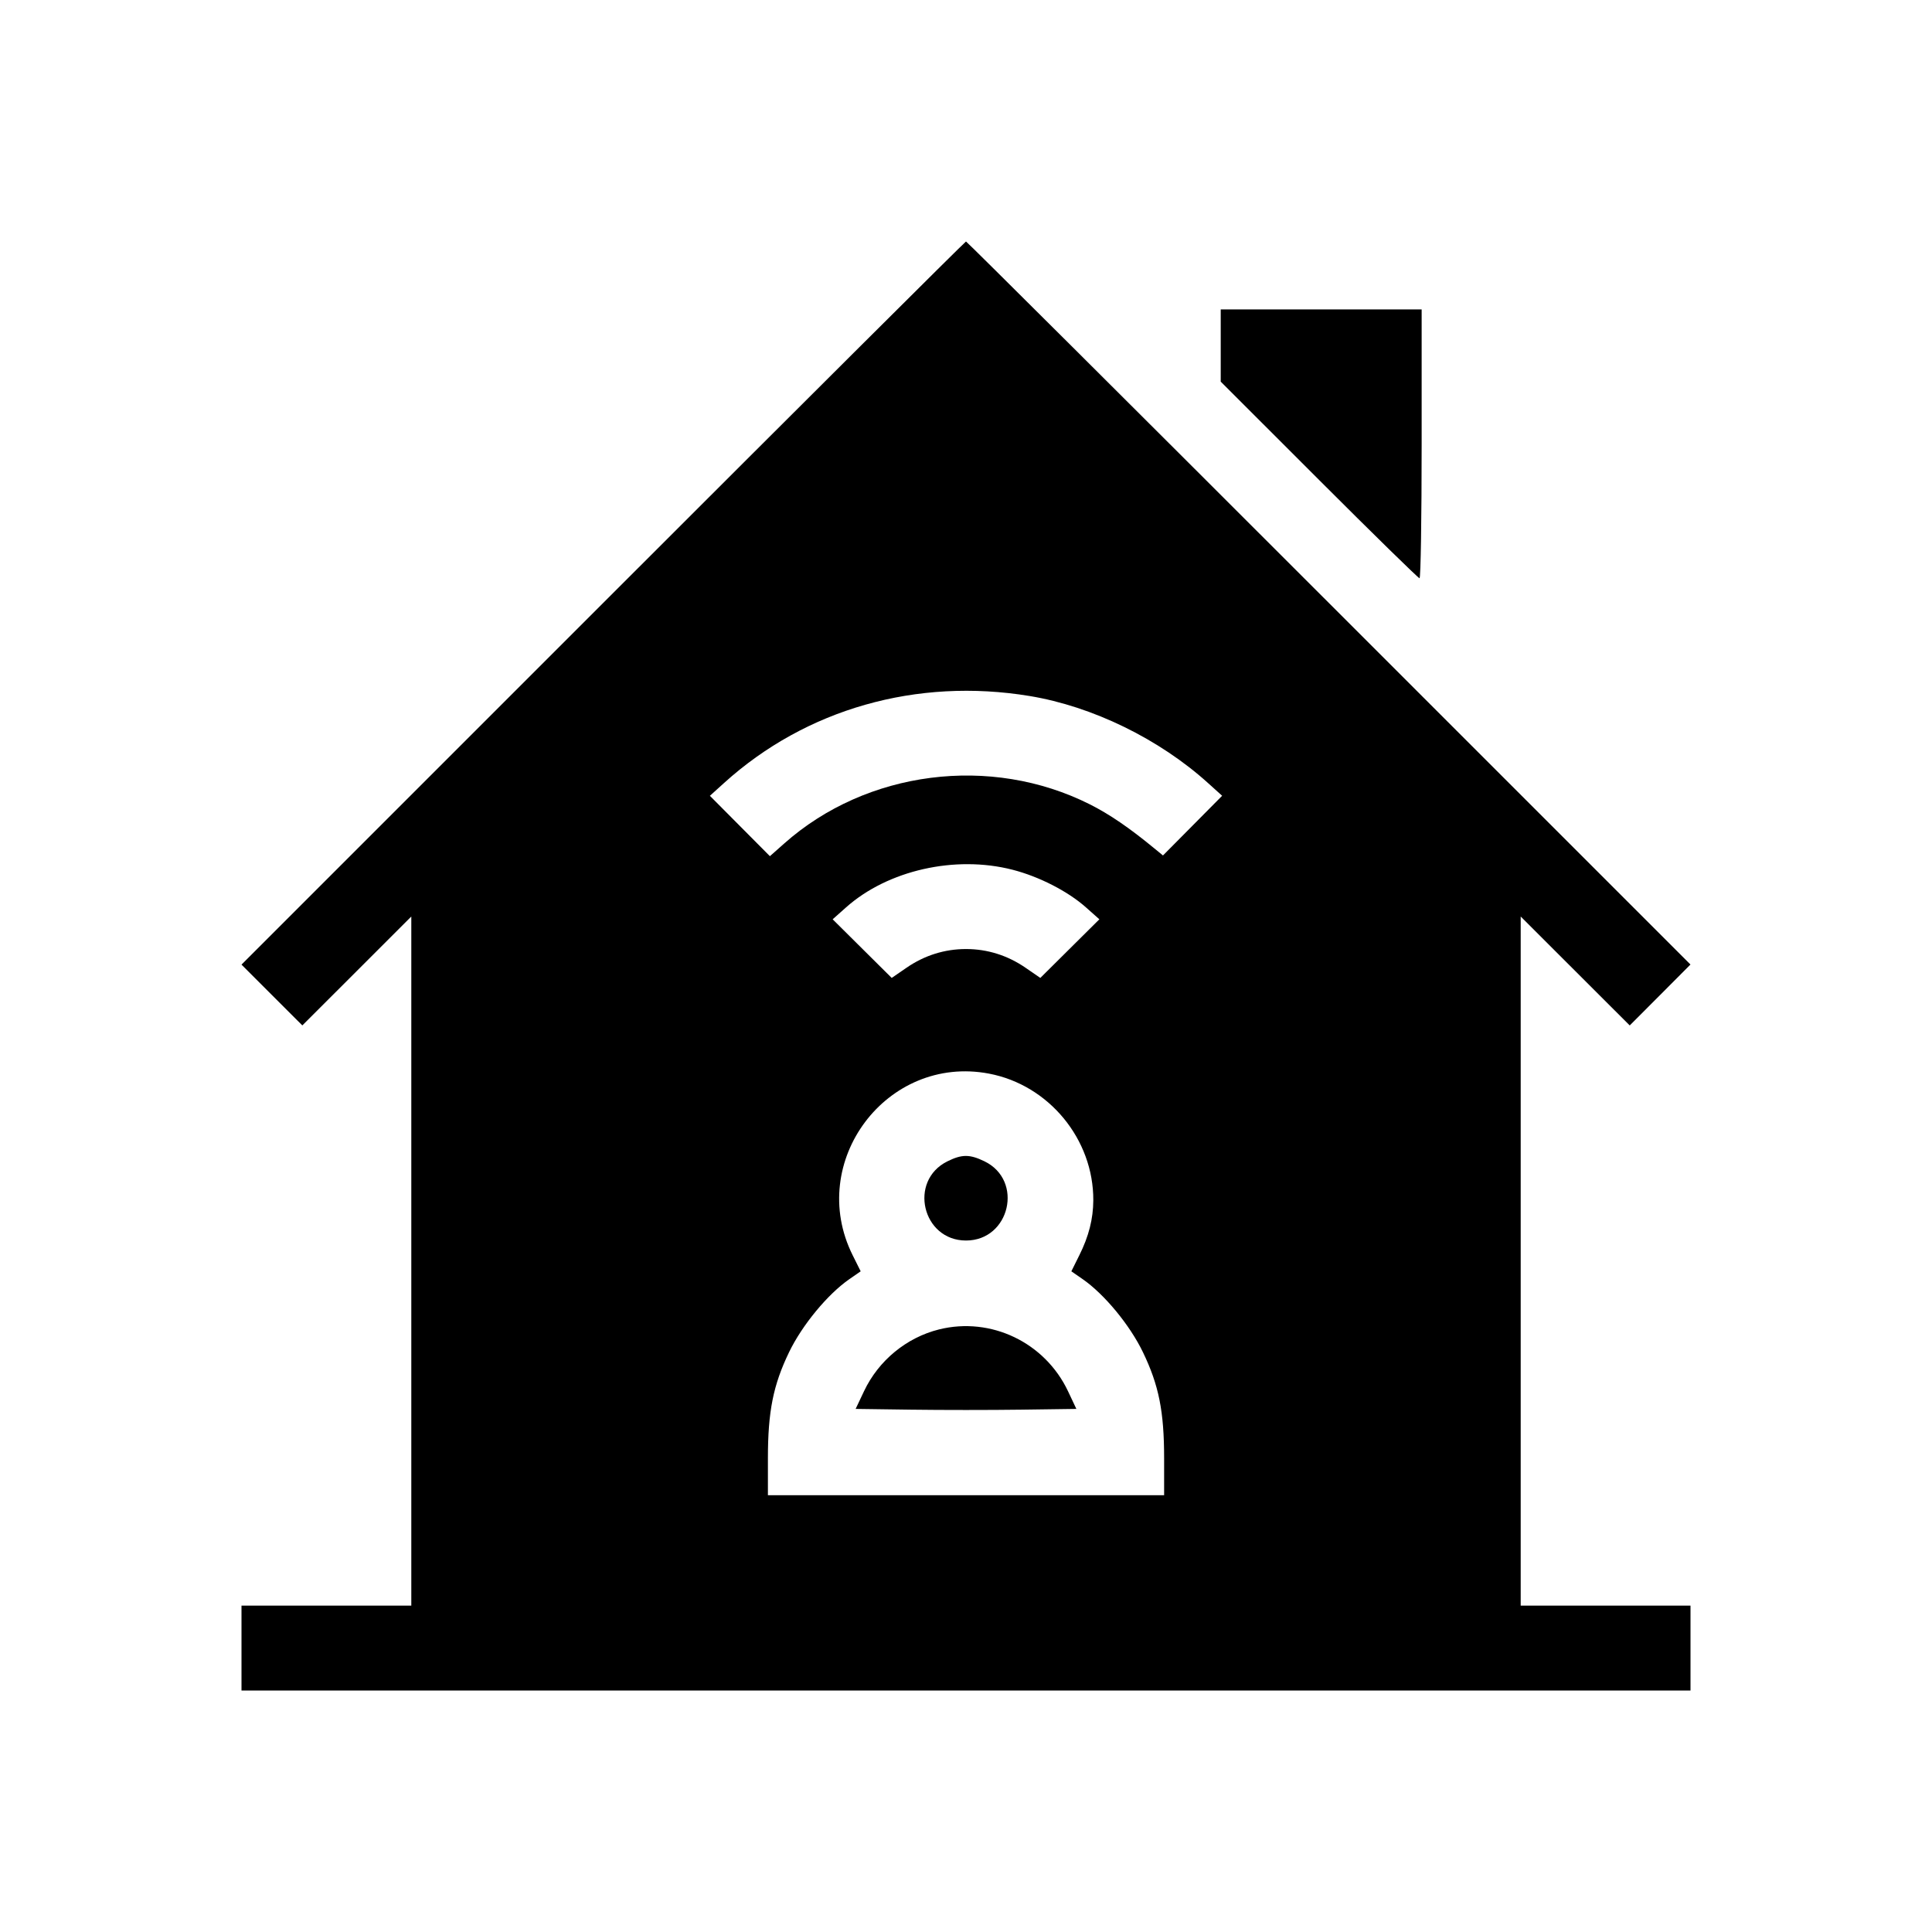 <svg width="64" height="64" viewBox="0 0 64 64" fill="none" xmlns="http://www.w3.org/2000/svg">
<path fill-rule="evenodd" clip-rule="evenodd" d="M19.977 19.977L8 31.954L9.007 32.961L10.015 33.968L11.82 32.165L13.625 30.361V41.774V53.188H10.813H8V54.594V56H32H56V54.594V53.188H53.188H50.375V41.774V30.361L52.181 32.165L53.987 33.969L54.993 32.961L55.999 31.951L44.023 19.976C37.436 13.389 32.026 8 32 8C31.974 8 26.564 13.39 19.977 19.977ZM40.438 11.446V12.642L43.696 15.899C45.488 17.691 46.986 19.156 47.024 19.156C47.063 19.156 47.094 17.152 47.094 14.703V10.25H43.766H40.438V11.446ZM34.106 23.056C36.187 23.399 38.401 24.479 40.016 25.938L40.485 26.361L39.505 27.35L38.525 28.338L38.239 28.104C37.406 27.418 36.755 26.974 36.105 26.646C32.822 24.994 28.704 25.521 25.978 27.942L25.504 28.362L24.51 27.362L23.516 26.362L23.985 25.938C26.696 23.485 30.368 22.44 34.106 23.056ZM33.537 28.81C34.417 29.035 35.373 29.524 35.971 30.056L36.418 30.453L35.44 31.424L34.462 32.395L33.972 32.058C33.377 31.648 32.706 31.438 32 31.438C31.294 31.438 30.624 31.648 30.029 32.058L29.539 32.395L28.561 31.424L27.583 30.453L28.029 30.056C29.411 28.828 31.638 28.324 33.537 28.81ZM32.761 35.565C34.746 35.941 36.227 37.741 36.217 39.762C36.214 40.377 36.067 40.956 35.755 41.58L35.49 42.114L35.863 42.372C36.583 42.871 37.429 43.895 37.861 44.793C38.389 45.886 38.563 46.759 38.563 48.309V49.531H32H25.438V48.309C25.438 46.759 25.612 45.886 26.139 44.793C26.572 43.895 27.418 42.871 28.138 42.372L28.511 42.114L28.245 41.58C26.703 38.486 29.377 34.923 32.761 35.565ZM31.384 38.471C30.084 39.114 30.549 41.094 32 41.094C33.456 41.094 33.918 39.102 32.61 38.469C32.122 38.233 31.864 38.233 31.384 38.471ZM31.11 44.038C30.03 44.306 29.102 45.069 28.622 46.085L28.344 46.672L30.172 46.697C31.178 46.711 32.823 46.711 33.828 46.697L35.656 46.672L35.379 46.085C34.614 44.469 32.828 43.613 31.11 44.038Z" fill="black"/>
</svg>
